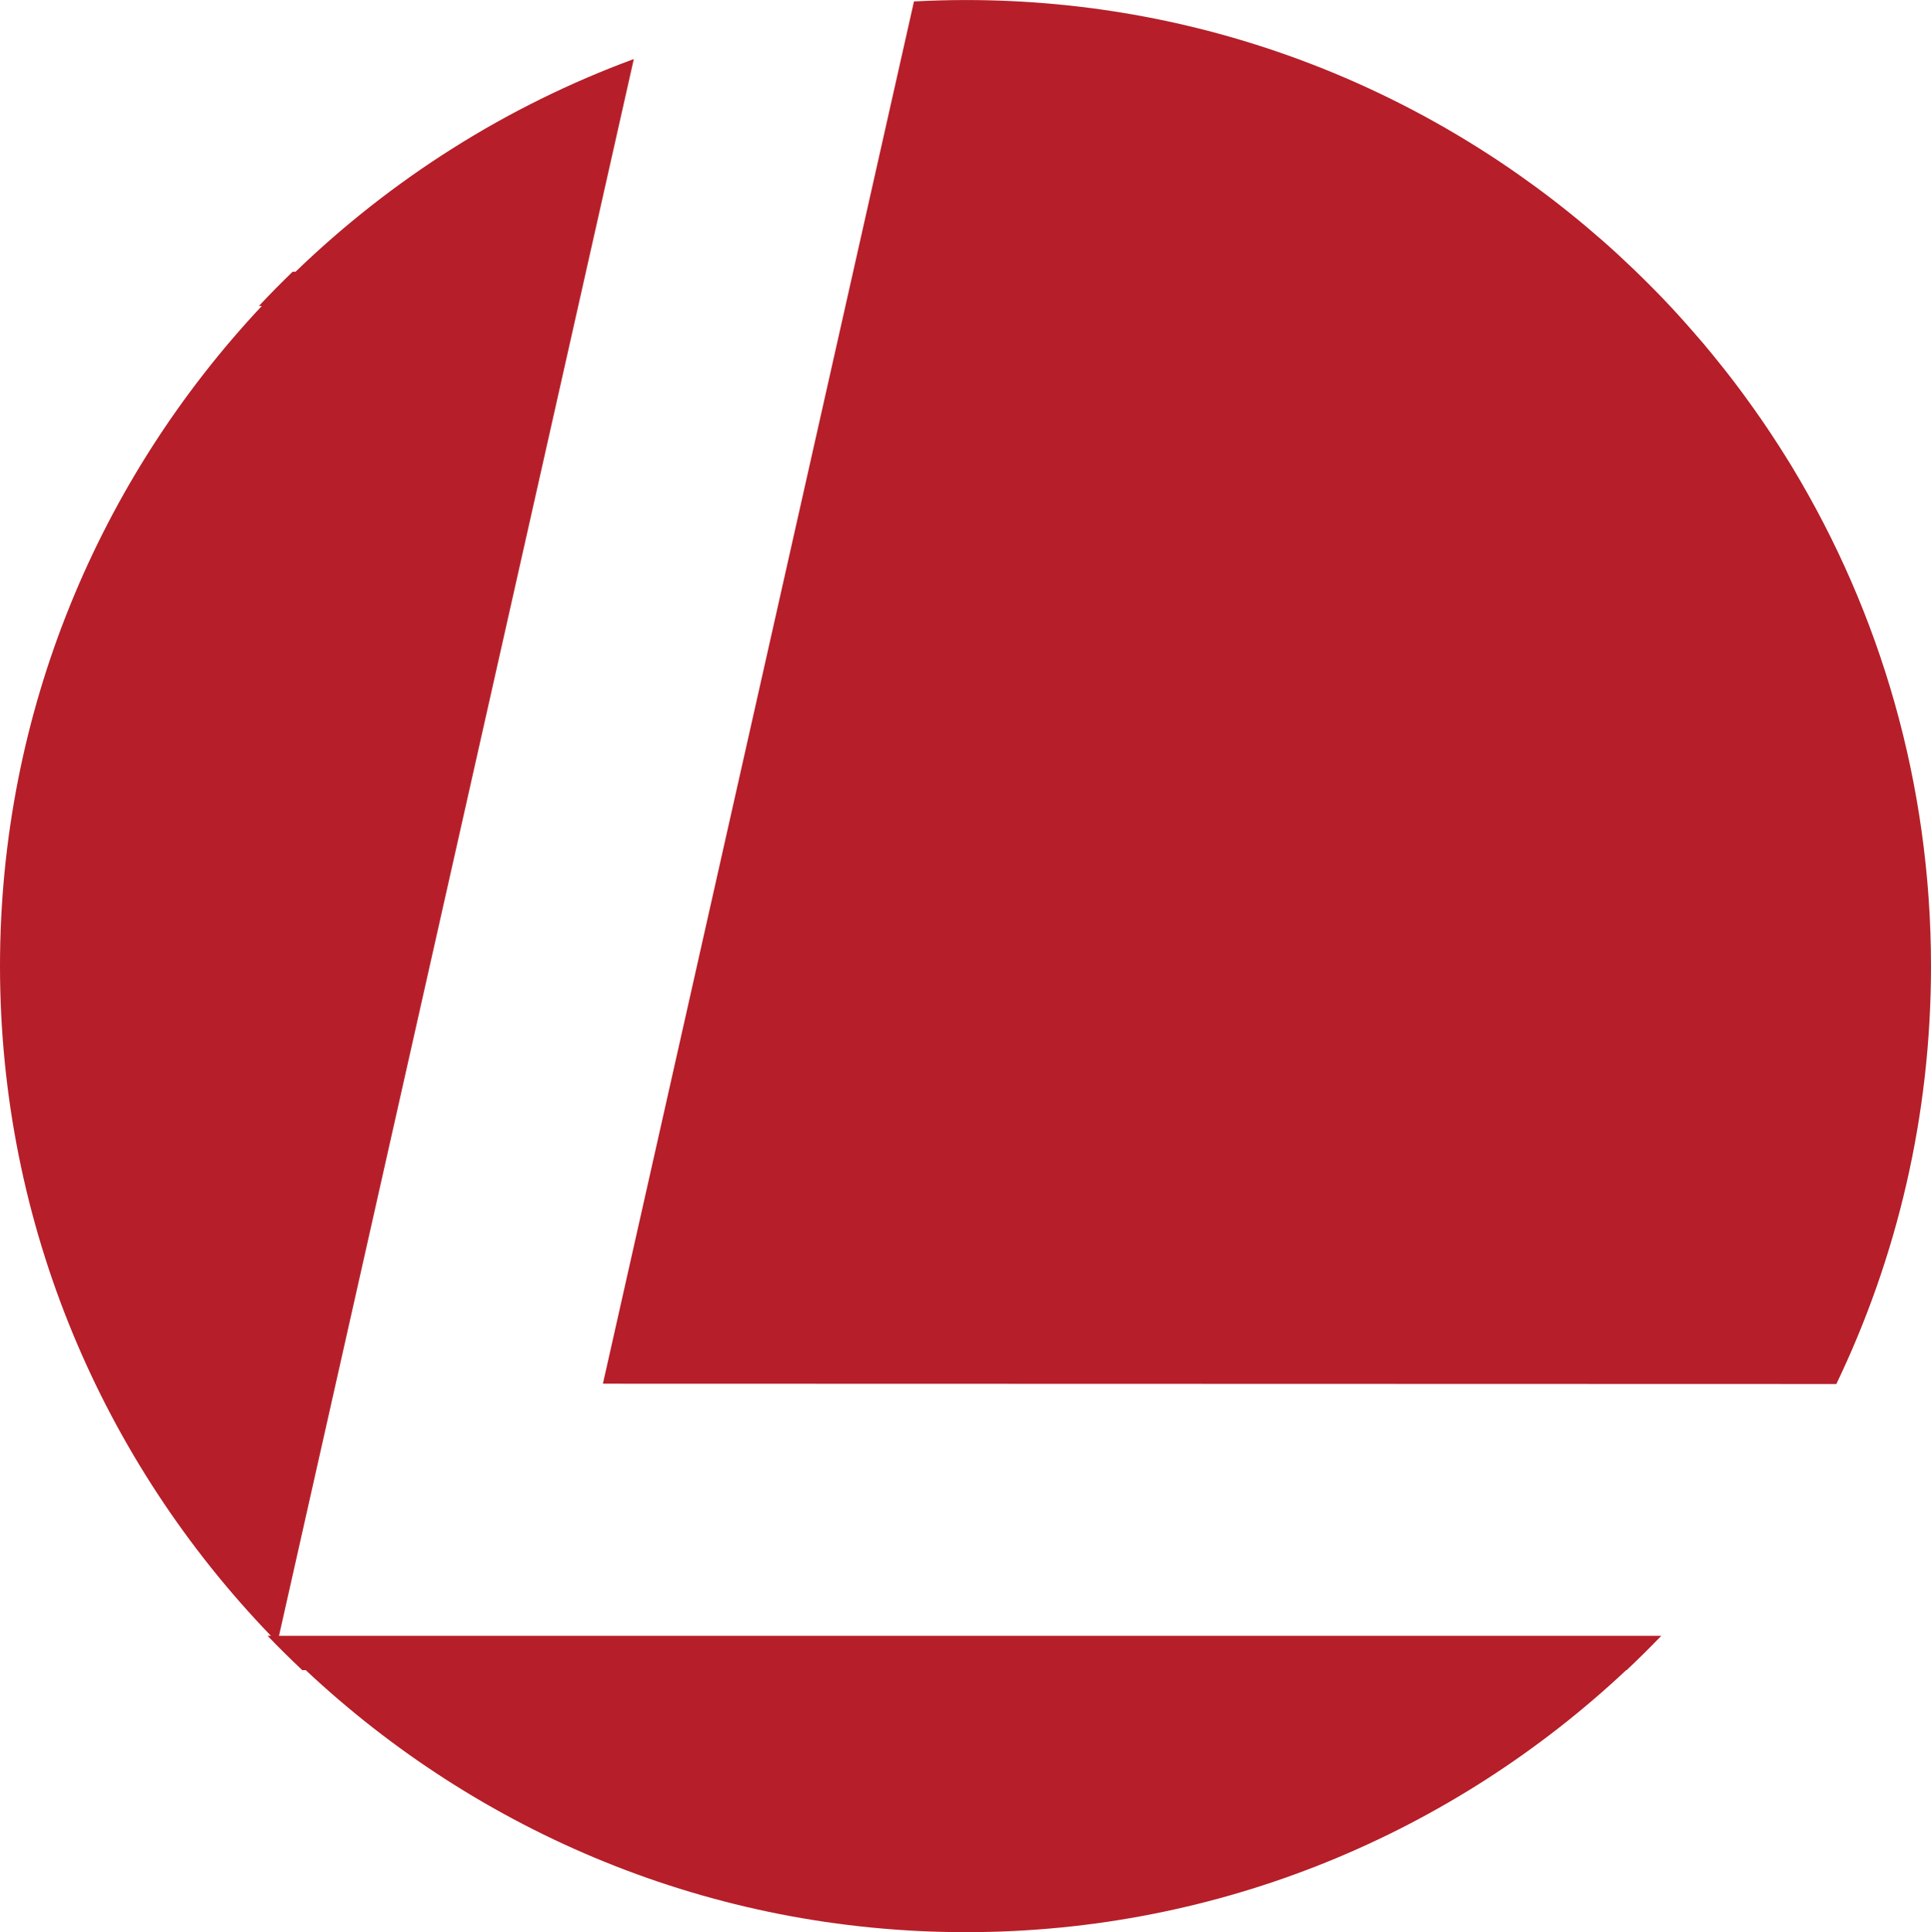 <?xml version="1.0" encoding="UTF-8"?><svg id="Ebene_2" xmlns="http://www.w3.org/2000/svg" width="26.971mm" height="26.985mm" viewBox="0 0 76.455 76.492"><defs><style>.cls-1{fill:#b61f29;}</style></defs><g id="Ebene_1-2"><path class="cls-1" d="M36.187.056l-12.316,54.722,48.836.013c2.402-5.005,3.748-10.613,3.748-16.535,0-7.22-2.002-13.972-5.477-19.734-.047-.078-.094-.155-.142-.233-.248-.405-.506-.804-.768-1.198-.1-.15-.2-.299-.302-.447-.215-.314-.437-.623-.661-.93-.154-.211-.309-.422-.468-.629-.179-.234-.362-.465-.546-.695-.21-.262-.421-.524-.638-.78-.139-.165-.282-.326-.423-.489-.268-.306-.537-.611-.814-.908-.495-.533-1.008-1.05-1.532-1.554-.391-.375-.788-.743-1.194-1.101-.02-.018-.041-.035-.062-.053C56.691,3.592,47.876,0,38.246,0c-.691,0-1.378.02-2.06.056Z"/><path class="cls-1" d="M65.776,64.76H11.046L25.095,2.336c-5.044,1.857-9.595,4.751-13.392,8.419h-.117c-.456.442-.902.893-1.336,1.357h.115C3.943,18.959,0,28.156,0,38.246c0,10.278,4.092,19.63,10.727,26.514h-.132c.446.464.902.916,1.371,1.357h.138c6.848,6.427,16.048,10.374,26.142,10.374s19.295-3.947,26.142-10.374h.017c.468-.441.925-.894,1.371-1.357Z"/></g></svg>